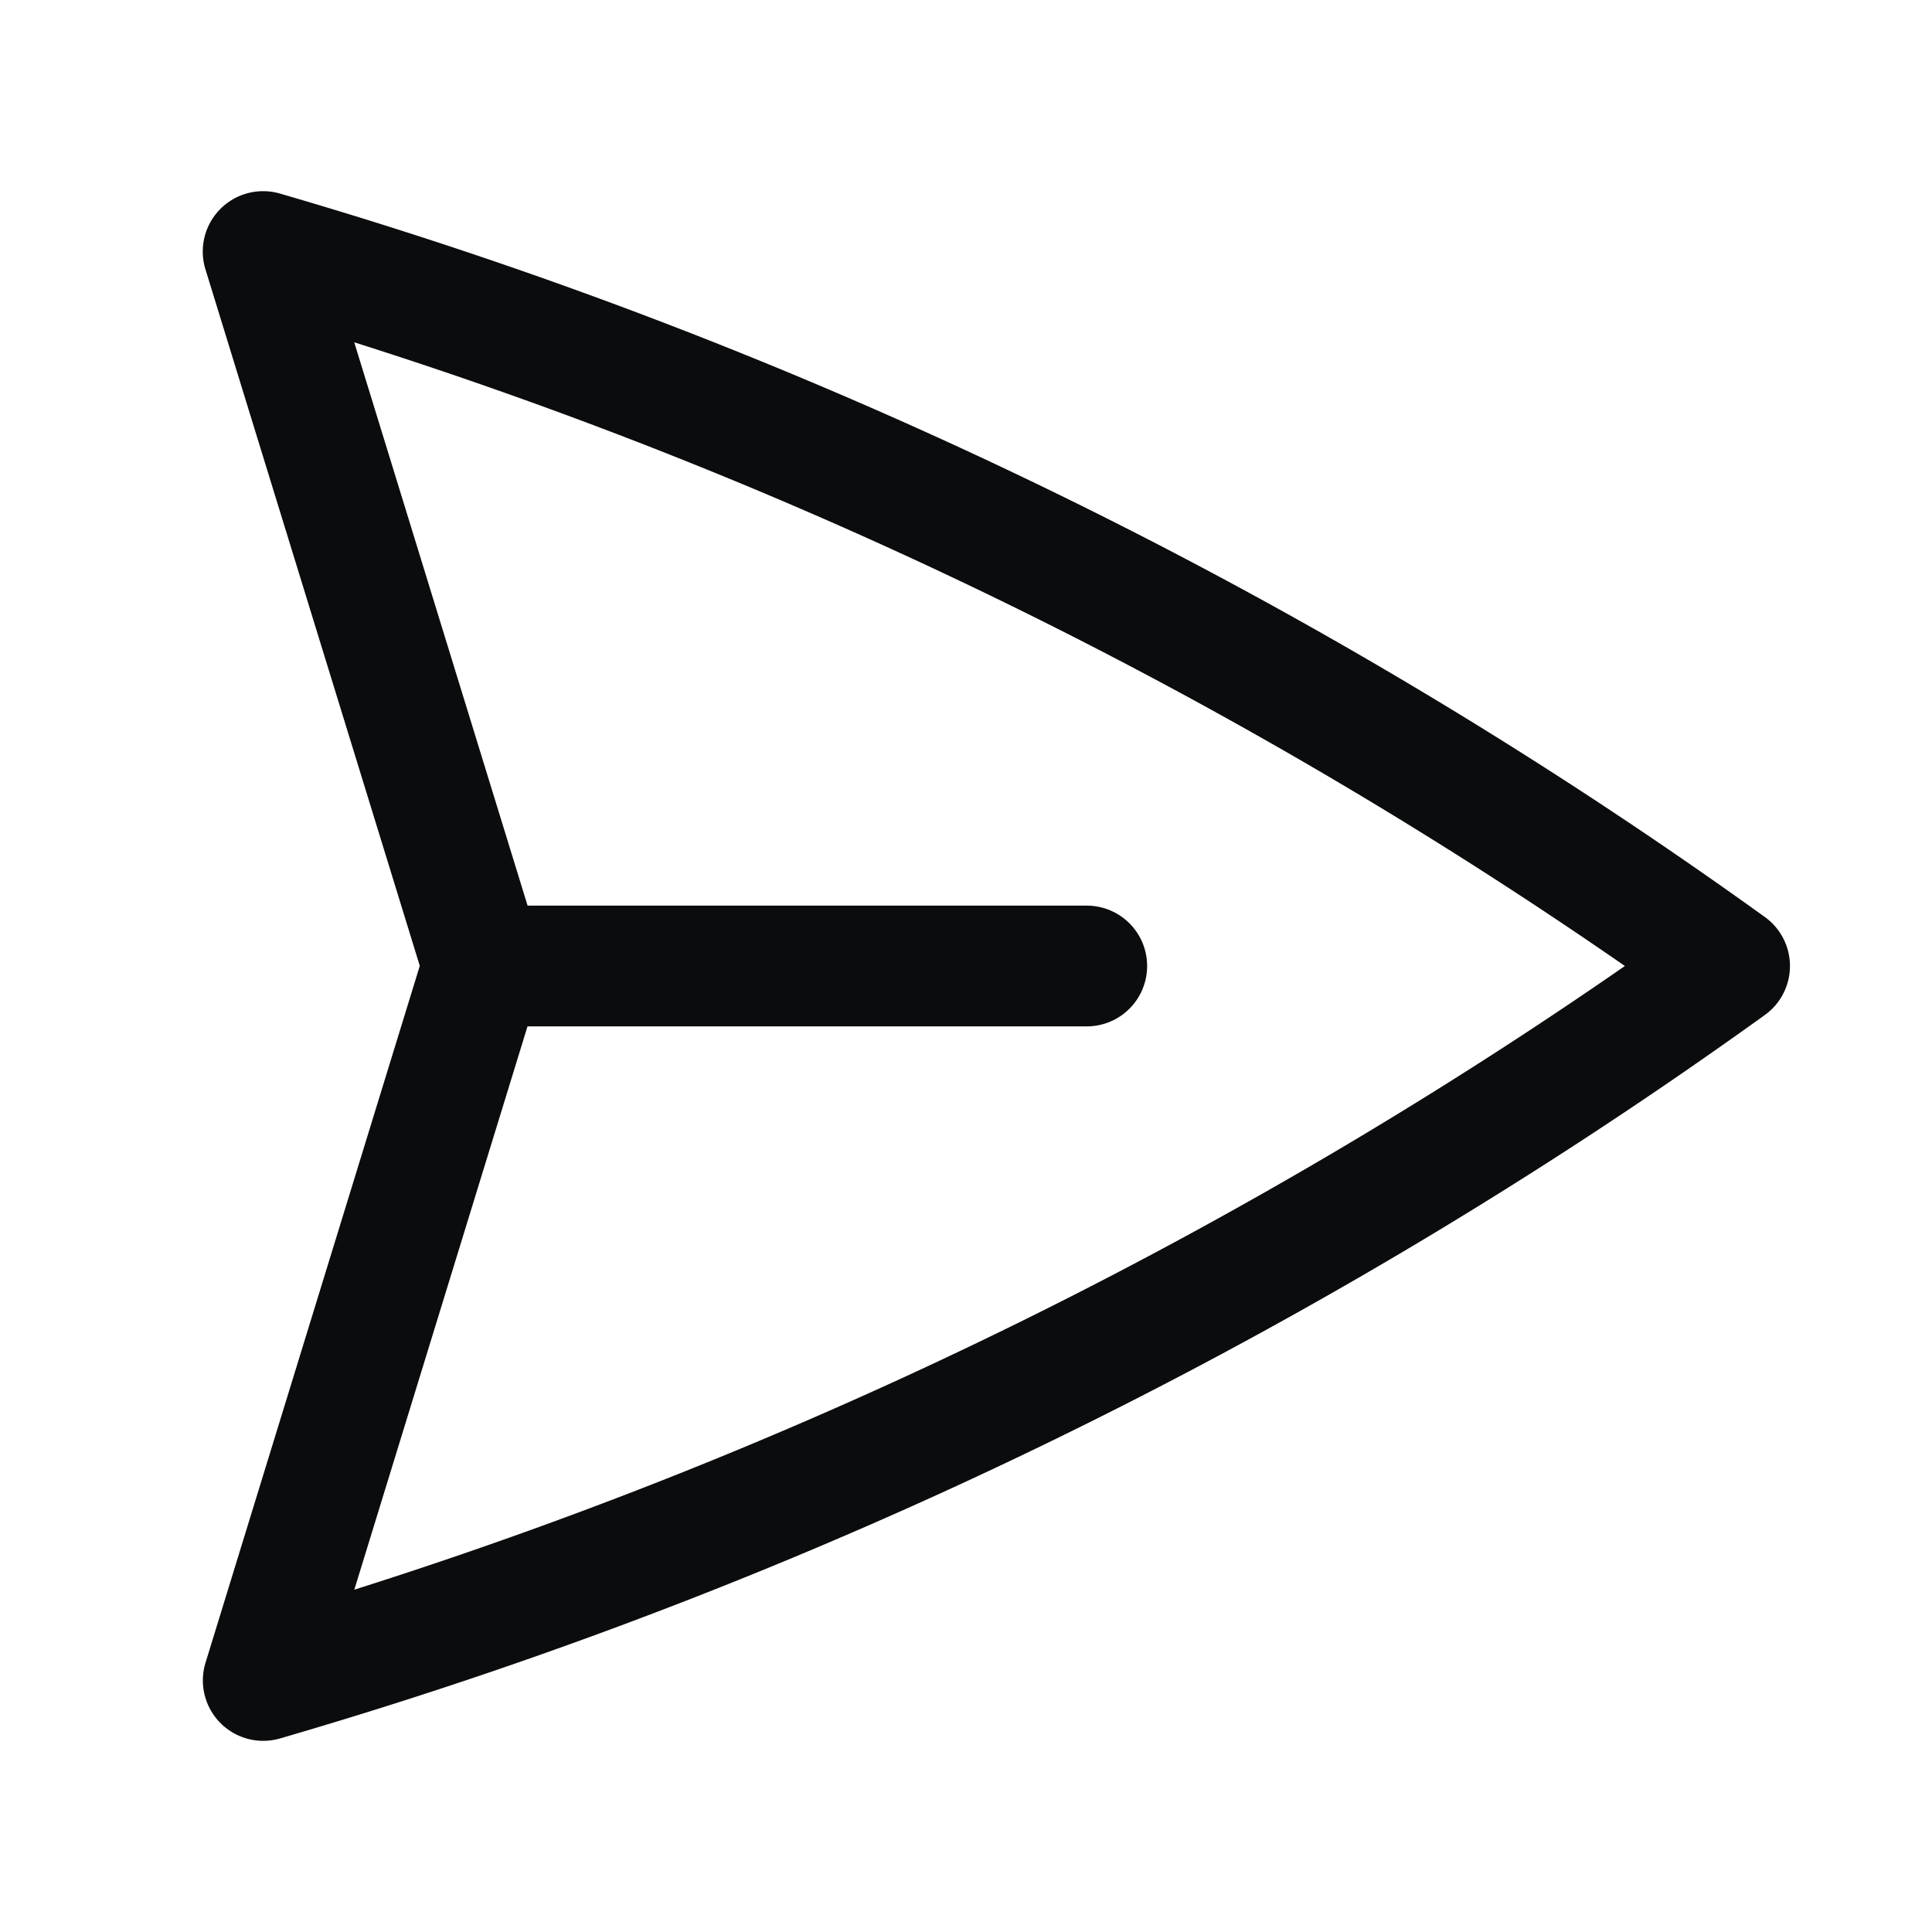 <svg xmlns="http://www.w3.org/2000/svg" viewBox="0 0 40 40" fill="none">
  <path stroke="#0b0c0d" stroke-linecap="round" stroke-linejoin="round" stroke-width="2.5" d="M10 20L5.448 5.208A99.612 99.612 0 0135.809 20 99.615 99.615 0 015.45 34.792L9.998 20zm0 0h12.5"/>
</svg>